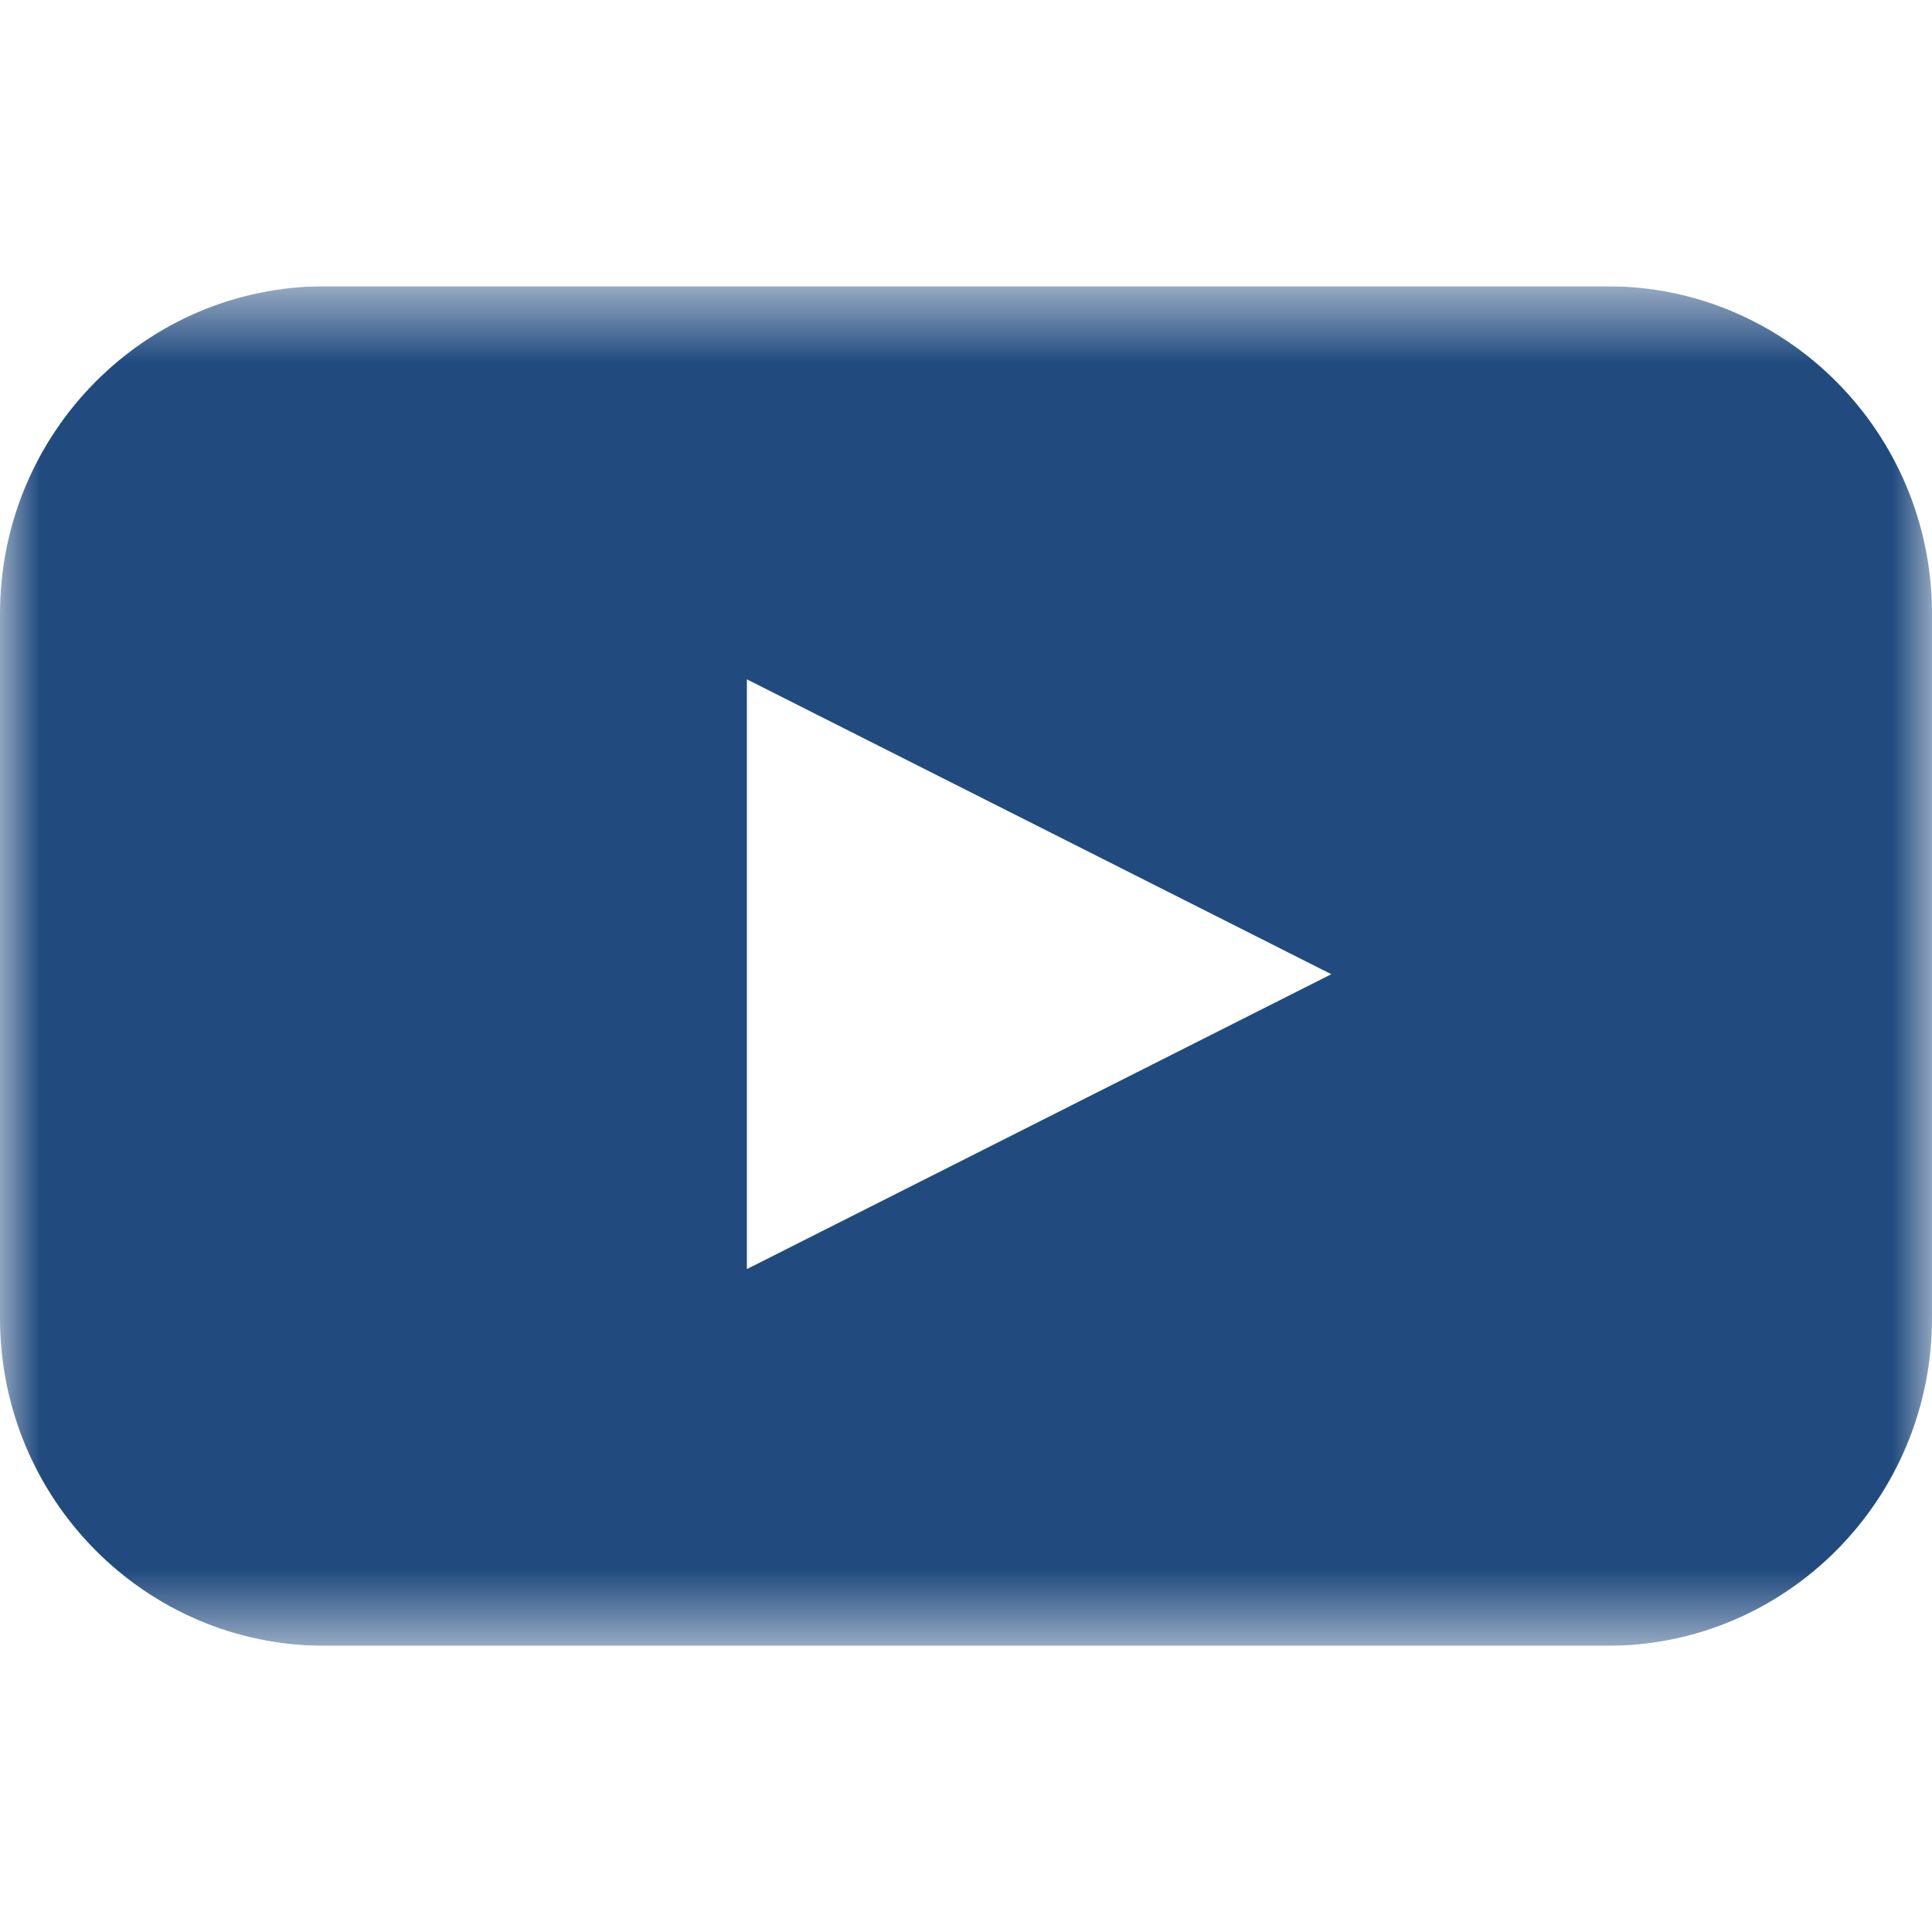 <?xml version="1.0" encoding="UTF-8"?> <svg xmlns="http://www.w3.org/2000/svg" width="24" height="24" viewBox="0 0 24 24" fill="none"><g clip-path="url(#clip0_87_614)"><mask id="mask0_87_614" style="mask-type:luminance" maskUnits="userSpaceOnUse" x="0" y="3" width="24" height="18"><path d="M24 3.556H0V20.445H24V3.556Z" fill="white"></path></mask><g mask="url(#mask0_87_614)"><path d="M19.966 3.556C22.194 3.556 24 5.378 24 7.625V16.375C24 18.623 22.194 20.445 19.966 20.445H4.034C1.806 20.445 8.96649e-05 18.623 0 16.375V7.625C8.96222e-05 5.378 1.806 3.556 4.034 3.556H19.966ZM9.278 15.765L16.538 12.102L9.278 8.439V15.765Z" fill="#214B7F"></path></g></g><defs><clipPath id="clip0_87_614"><rect width="24" height="16.889" fill="white" transform="translate(0 3.556)"></rect></clipPath></defs></svg> 